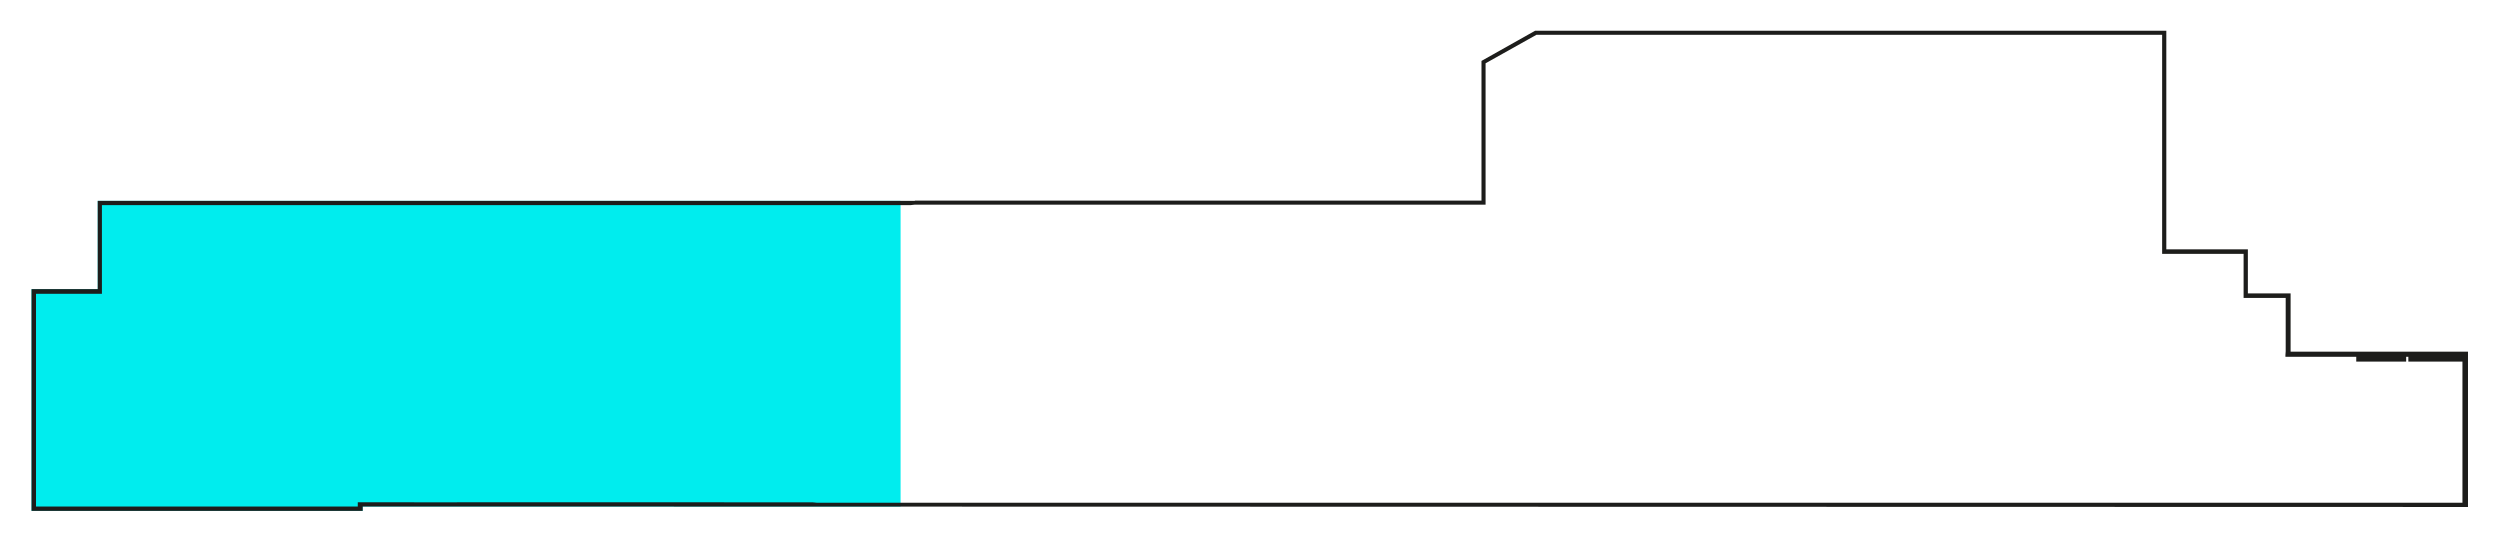 <?xml version="1.0" encoding="utf-8"?><!--Generator: Adobe Illustrator 26.0.2, SVG Export Plug-In . SVG Version: 6.00 Build 0)--><svg version="1.1" id="Слой_1" xmlns="http://www.w3.org/2000/svg" xmlns:xlink="http://www.w3.org/1999/xlink" x="0px" y="0px" viewBox="0 0 2749.6 595.3" style="enable-background:new 0 0 2749.6 595.3;" xml:space="preserve"><style type="text/css">.st0{fill-rule:evenodd;clip-rule:evenodd;fill:#00EDEE;}
	.st1{display:none;}
	.st2{display:inline;fill:#2C2926;}
	.st3{display:inline;}
	.st4{fill:#2C2926;}
	.st5{fill-rule:evenodd;clip-rule:evenodd;fill:#1D1D1B;}
	.st6{fill:none;}
	.st7{fill:none;stroke:#DADADA;stroke-width:0.567;stroke-miterlimit:22.926;}</style><polygon class="st0" points="107.5,220.9 107.5,318 34.7,318 34.7,561.9 398.9,561.9 398.9,557.1 990.5,557.1 990.5,220.9 "/><g id="Слой_1_00000116947716222253963740000004675786518671342468_"><path class="st5" d="M2513.9,386.4v-58.7h-46.3l0,0v-48.5h-84.8h-0.5h-4.3v-5V118.9v-3.5V38.3h-70.6h-2.9h-614.7l-55.9,31.3v138.9
		v2.1v14.5l0,0l0,0l0,0h-47H1559h-1.9h-38.9h-1.9h-41.9h-1.9H1432h-1.9h-41.6h-1.9h-40.4h-1.9h-40.5h-1.9h-40.4h-1.9H1219h-1.9
		h-40.7h-1.9h-40.7h-1.9H1091h-1.9h-40.9h-1.9H1006l-4.5,0.5H169.8h-4.3h-53.4v73.7v5.2V318v5.1h-4.7H39.6v234h353.9v-4.7h7.2h4.5
		h48l4.5,0.1h43l3.8-0.1h45.9h3.8h94h3.3h143.1l3.5,0.1H845h2.7H894l4.1,0.4h0.2h5.2h5.1c240.6,0,481.1,0,721.7,0h4.1h102.5h4.1
		c291,0,582,0,872.9,0h4.4h90v-50.5l0-8.4v-96.3h-59.5v-5.3h-2.4v5.3h-54.9v-5.3h-72.3h-5.6v-1.8L2513.9,386.4z M2382.1,33.8h-4.2
		h-689.5l-59,33.2v138v3.6v4.1v5.8v2.1h-34.3h-4.7h-3.5h-3.5h-577.2v0.3h-894h-4.7v4.8V318H39.6h-4.9v5.1v234v4.8h4.9h353.9h5.4
		v-4.8h101.8h3.8h45.9h3.8l2154.1,0.5h6.1v-4.8V392.3v-5.5h-6.1h-189v-59v-0.3v-4.6v-0.2h-5.6h-41.4v-43.5v-5h-4.9h-84.8V33.8
		H2382.1z"/><rect x="-0.2" y="0.2" class="st6" width="2749.6" height="595.3"/></g></svg>